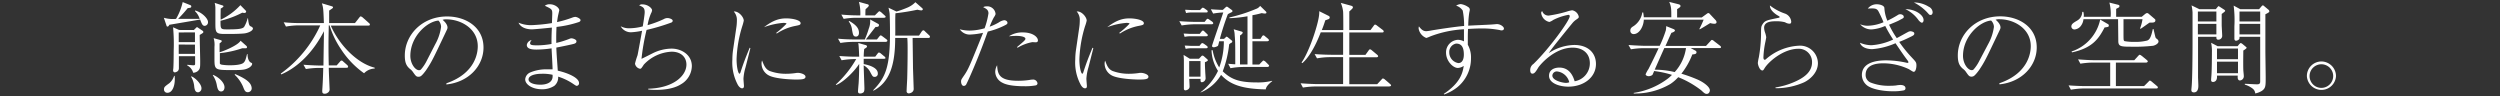 <svg id="レイヤー_1" data-name="レイヤー 1" xmlns="http://www.w3.org/2000/svg" viewBox="0 0 650 25"><rect x="0" y="0" width="650" height="25" fill="#333333" stroke="none"/><defs><style>.cls-1{fill:#fff;}</style></defs><path class="cls-1" d="M50.73,2.72c1.84.52,3.35,2.11,3.35,3a.92.92,0,0,1-.86,1c-.54,0-.73-.44-1.19-1.64,0,0-7.57,1.3-8,1.36,0,.07-.21.33-.26.39a.37.37,0,0,1-.23.07c-.11,0-.19,0-.26-.28l-.68-2a8.54,8.54,0,0,0,3.17.29A15.16,15.16,0,0,0,47.5.54l2,.8a.32.32,0,0,1,.23.29c0,.37-.1.37-.93.49a35.05,35.05,0,0,1-2.5,2.79c.91,0,1.38,0,5.62,0a4.7,4.7,0,0,0-1.22-2Zm-5.33,17a7.94,7.94,0,0,1,.05.86c0,1.87-.68,3.54-1.9,3.54a.84.84,0,0,1-.91-.89c0-.57.18-.73,1.4-1.61a4.15,4.15,0,0,0,1.23-1.9Zm5-11.91.44-.44c.29-.28.31-.31.39-.31a.73.73,0,0,1,.29.16L52.68,8a.32.32,0,0,1,.18.31c0,.21,0,.21-.94.78,0,1.09.13,5.87.13,6.84,0,1.63,0,2-.65,2.57a2.05,2.05,0,0,1-1.17.42A3.13,3.13,0,0,0,48.67,17v-.15c.24,0,1.46.13,1.59.13.44,0,.47-.16.47-.52s0-1.17,0-1.85H46.51v3.09a1.07,1.07,0,0,1-.28.78,1.73,1.73,0,0,1-.73.34.47.47,0,0,1-.49-.52,4.69,4.69,0,0,1,.05-.49c.08-.83.1-3.62.1-4.58A47.6,47.6,0,0,0,45,7.09l1.56.7Zm-3.93.63v2.52h4.22V8.42Zm0,3.14V14h4.22v-2.4Zm3.31,8.27c1,.39,2.6,2,2.6,3.07A1,1,0,0,1,51.51,24c-.81,0-.91-.84-1-1.38a6,6,0,0,0-.83-2.68Zm5.59-.39c1.17.42,3,1.85,3,3.23,0,.44-.18,1.09-.89,1.09s-.93-.73-1.09-1.54a6.55,6.55,0,0,0-1.06-2.67Zm8.71-7.51a.38.38,0,0,1,.13.31c0,.21-.06.29-.37.29l-.86,0a26.46,26.46,0,0,1-5.82,1.27c0,.39,0,2.37,0,2.63s.39.36.63.39a13.59,13.59,0,0,0,2,.13c.44,0,2.89,0,3.56-.68.42-.41.55-.91.88-2.23h.13c0,1.61.68,2.13.78,2.16.34.18.42.2.42.39,0,.41-.55.88-.93,1.06-.84.42-1.36.55-4.09.55-4.65,0-4.78,0-4.78-2.94,0-.49,0-2.65,0-3.09a6.16,6.16,0,0,0-.21-2.27l1.69.47c.26.08.42.13.42.31s-.42.47-.57.58c0,.33,0,1,0,2.31.88-.23,4.73-1.74,5.46-3Zm-.18-9.18A.51.51,0,0,1,64,3a.39.39,0,0,1-.44.36A2,2,0,0,1,63,3.29,24.38,24.38,0,0,1,57.33,5.4c0,2.16,0,2.24,1.77,2.24,2.75,0,4-.11,4.39-.68a8.17,8.17,0,0,0,.89-2.21h.1c.21,1.87.39,2,.86,2.16.31.23.42.29.42.49,0,.65-1.36,1.22-2.35,1.3-1.35.13-3.32.13-5,.13C56,8.83,56,8.39,56,5.77c0-.55,0-3,0-3.49A5.5,5.5,0,0,0,55.82.75l2,.65c.23.07.28.13.28.26s-.44.44-.72.57c0,.78-.06,2.1,0,2.89a16.66,16.66,0,0,0,5.12-3.78ZM61.13,19.26c2.93,1.25,4.31,2.31,4.31,3.77a1,1,0,0,1-1,.94c-.7,0-.89-.5-1.25-1.43A9.4,9.4,0,0,0,61,19.42Z"/><path class="cls-1" d="M94.66,19.05a23,23,0,0,1-6-6.26A22.84,22.84,0,0,1,85.69,6.6h-.21c-.07,3.56-.07,4-.07,5.2,0,.65,0,2.57.07,5.2h2.06l.83-.94c.26-.31.31-.31.44-.31s.18,0,.44.26l1,.88a.73.73,0,0,1,.26.45c0,.23-.21.28-.39.28H85.48c0,.86.21,5.31.21,5.46a1,1,0,0,1-.44,1,1.3,1.3,0,0,1-.83.29c-.47,0-.63-.21-.63-.6a2.23,2.23,0,0,1,0-.34c.21-3,.23-5,.26-5.77H82.86a21.31,21.31,0,0,0-3.33.29l-.63-1.12c1.95.16,3.85.21,4.32.21h.88c0-1.22.13-8.3.13-8.92-3.4,6.53-7.69,9.78-11.12,11.23L73,19.13A31.35,31.35,0,0,0,83.27,6.6H77.71a18.84,18.84,0,0,0-3.36.31l-.59-1.12C75.71,6,77.58,6,78.07,6h6.14c-.13-3.61-.16-4-.52-5.14l2.52.75c.24.08.37.13.37.31s-.11.23-1,.83c0,.65,0,1.12,0,3.25h6.71L93.39,4.6c.21-.27.28-.34.41-.34a1.39,1.39,0,0,1,.5.28L95.94,6a.48.48,0,0,1,.23.39c0,.23-.21.26-.39.26H86c2.24,5.15,6.94,9.85,11.41,10.94v.24A3.9,3.9,0,0,0,94.66,19.05Z"/><path class="cls-1" d="M116.08,21.65c7.77-2.68,8.14-8.27,8.14-9.62,0-4.55-4.32-7-8.14-7a2.55,2.55,0,0,0-1,.13c1.27,1.06,1.27,1.84,1.27,2,0,.32-.08.42-.62,1.56-3.17,6.66-3.46,7.31-4.94,9.52-.13.18-1,1.4-1.48,1.61a1.13,1.13,0,0,1-.5.11c-.6,0-.78-.29-1.51-1.33a3.26,3.26,0,0,0-.7-.7c-1-.83-1.35-1.74-1.35-3.51,0-5.23,4.39-10.14,11-10.14,4.76,0,9.46,2.7,9.46,8.08,0,4.76-3.82,9-9.67,9.6Zm-2.94-10.11A12.63,12.63,0,0,0,114.68,7,2.4,2.4,0,0,0,114,5.35c-2.91.23-7.31,4.08-7.31,9.18,0,2,1.25,3.72,2.26,3.72a.66.66,0,0,0,.5-.19,10.49,10.49,0,0,0,1.51-2.28Z"/><path class="cls-1" d="M143.59,3.5c0-1.09-.21-1.19-1.93-2a1.92,1.92,0,0,1,1.3-.39c1.35,0,2.45.94,2.45,1.56,0,.05-.13.6-.26,1.15s-.21,1.14-.32,1.92a27.72,27.72,0,0,0,4.06-1.2,2.68,2.68,0,0,1,.65-.15c.47,0,1.4.47,1.4.83s-.33.47-.46.52A27.89,27.89,0,0,1,144.7,7c-.07,1.09-.1,2.7-.07,4.16a22.5,22.5,0,0,0,3.43-1.07,1.65,1.65,0,0,1,.47-.13c.46,0,1.35.32,1.35.76s-.31.54-.57.65c-.47.15-2.84.65-4.66,1,0,1.06.29,4.65.37,6,3,.7,5.53,1.95,5.53,3.22a.66.66,0,0,1-.57.73c-.21,0-.31-.08-1.19-.67a14.68,14.68,0,0,0-3.67-1.72,2.8,2.8,0,0,1-1,2.39,5.75,5.75,0,0,1-3.18.89c-2.65,0-4.39-1.3-4.39-2.58a2.14,2.14,0,0,1,1.3-1.79,10.68,10.68,0,0,1,4.45-.81c.59,0,1,0,1.37,0,0-.85-.23-4.68-.26-5.46a27.5,27.5,0,0,1-3.92.32c-1.56,0-2.52-.29-2.52-1.2a1.53,1.53,0,0,1,1.27-1.27,1.33,1.33,0,0,0-.42.8c0,.5.55.57,1.88.57a21.15,21.15,0,0,0,3.69-.36c0-1.43,0-2.18.1-4.26-1,.1-4.5.46-5.25.46s-2.73-.18-3.43-1.74a8.18,8.18,0,0,0,3.35.65A42.57,42.57,0,0,0,143.51,6C143.51,5.61,143.59,3.87,143.59,3.5Zm-2.74,15.68c-1.71,0-3.43.44-3.43,1.48,0,.76,1.15,1.36,3.12,1.36,1.1,0,3.41-.32,3.12-2.58A11.43,11.43,0,0,0,140.85,19.18Z"/><path class="cls-1" d="M168.57,23.06c6.47-.16,9.9-3.33,9.9-6.27,0-1.85-1.32-3.35-3.85-3.35a10.55,10.55,0,0,0-7.22,3.35c-.65,1-.73,1.09-1,1.09a1.65,1.65,0,0,1-1.3-1.32,18.08,18.08,0,0,1,.65-2.16c.13-.5,1-5.38,1.19-6.4a18.49,18.49,0,0,1-2.81.39,3,3,0,0,1-2.75-1.56,4.63,4.63,0,0,0,2.31.52,13.71,13.71,0,0,0,3.43-.49c.08-.5.5-3,.5-3.67,0-1.07-.34-1.35-1.43-1.79a1.06,1.06,0,0,1,.86-.26c1.4,0,2.49,1,2.49,1.53a2.13,2.13,0,0,1-.28.81,13.29,13.29,0,0,0-.89,3.06A27.65,27.65,0,0,0,172.52,5a2.09,2.09,0,0,1,1-.31c.49,0,1.38.28,1.38.7s-.5.52-.57.55a51.28,51.28,0,0,1-6.22,1.84,55.08,55.08,0,0,0-1.32,7.52c.39-.19.62-.29,2.83-1.41a11.31,11.31,0,0,1,5-1.25c2.5,0,5.26,1.56,5.26,4.55A5.58,5.58,0,0,1,177,21.94c-2.14,1.35-5.26,1.43-6.48,1.43a15.2,15.2,0,0,1-2-.11Z"/><path class="cls-1" d="M195.1,12.53c-.19.78-1.07,4.23-1.25,4.94a13,13,0,0,0-.55,3c0,.28.13,1.79.13,1.82,0,.31-.05.67-.49.67s-.86-.49-1.09-.88a12.24,12.24,0,0,1-1.43-6.66,17.32,17.32,0,0,1,.18-2.47l.83-5.69a12.16,12.16,0,0,0,.16-1.9A3.21,3.21,0,0,0,190.78,3c1.2-.18,2.6,1.41,2.6,2.37A11.17,11.17,0,0,1,193,6.78a32.2,32.2,0,0,0-1.49,8.61c0,2.15.44,3.77.76,3.77.15,0,.28-.39.28-.42.81-2.5,1.22-3.51,2.37-6.34Zm5,5.92a12,12,0,0,0,4.31.73,17.66,17.66,0,0,0,2.76-.23,2.79,2.79,0,0,1,.44,0c.45,0,1.82.34,1.82,1s-.88.73-2.49.73c-1.2,0-5.46-.18-7.08-1.09A3.51,3.51,0,0,1,198,16.5a2.49,2.49,0,0,1,.13-.78C198.66,17.05,199,17.93,200.09,18.45Zm1.72-9.9a20.78,20.78,0,0,0,2.67-2.39c0-.21-.75-.21-.8-.21a18.37,18.37,0,0,0-5.05,1.12c2.37-1.82,4-2.29,5.8-2.29,1.59,0,3.72.44,3.72,1.25,0,.44-.36.51-1.33.7a13.18,13.18,0,0,0-4.88,2Z"/><path class="cls-1" d="M229.82,15.28h-5.26v1.38c1.59.29,3.67,1,3.67,2.42a.8.8,0,0,1-.81.91c-.49,0-.57-.16-1.09-1.12A4.08,4.08,0,0,0,224.56,17c0,.83.19,5.46.19,6s-.08.83-.24,1a1.39,1.39,0,0,1-.86.31c-.57,0-.57-.39-.57-.6s.13-1.69.16-2c.08-1.15.15-3.2.15-5.1-1.17,1.85-4.1,4.81-6,5.49l-.08-.13a26.87,26.87,0,0,0,5.3-6.61h-.44a21.17,21.17,0,0,0-3.35.31l-.6-1.11c1.43.1,2.86.18,4.32.18h.85c-.1-2.42-.13-2.68-.23-3.56l1.9.54c.1,0,.36.13.36.37s-.34.41-.73.65c-.05.52-.1.88-.13,2h3l.55-.73c.21-.26.29-.36.42-.36a1.11,1.11,0,0,1,.49.26l.94.78a.5.5,0,0,1,.26.41C230.21,15.26,230,15.28,229.82,15.28Zm.44-4.39h-8.43a20.81,20.81,0,0,0-3.32.28l-.63-1.11c1.43.13,2.89.2,4.32.2h2.65c.39-.88.88-2.23,1-2.73a5.38,5.38,0,0,0,.39-2.47l2.13,1.17a.35.35,0,0,1,.16.31c0,.47-.52.47-.89.47-.85,1.07-1.71,2.19-2.52,3.25H228l.6-.75c.08-.1.26-.31.39-.31s.36.18.47.26l1,.75c.13.11.26.21.26.39S230.44,10.89,230.26,10.89Zm-.44-6.27h-7.13a19.74,19.74,0,0,0-3.33.29l-.62-1.12c1.43.13,2.89.21,4.32.21h.62a11.42,11.42,0,0,0-.36-3.51l2.23.62c.18,0,.34.16.34.36s-.49.63-.83.91C225,2.59,225,3.45,225,4h2.47l.76-.76c.26-.26.31-.31.41-.31s.34.16.47.26L230,4c.15.13.26.2.26.38S230,4.62,229.82,4.62Zm-7.28,4.89c-.71,0-.78-.55-1-1.69a4.27,4.27,0,0,0-.89-2.26l.16-.11c1.3.76,2.52,1.64,2.52,3.05C223.34,8.65,223.34,9.51,222.54,9.51Zm18.9.36h-4.16c0,.21.1,7,.1,7.78,0,.18.18,5.25.18,5.48,0,.91-1,1.15-1.24,1.15a.56.56,0,0,1-.6-.65c0-.44.13-2.65.15-3.15.11-3.92.11-6.89.11-7.49,0-1,0-2.1-.08-3.12h-3.15c0,7-1.43,11.5-5.64,13.71l-.1-.11c3.25-3.33,4.39-6.06,4.39-14.95,0-2.08-.05-4.16-.1-5A9.72,9.72,0,0,0,231,2l2.08,1a25.17,25.17,0,0,0,3-1.09A6.24,6.24,0,0,0,238,.57l1.77,1.55c.13.13.16.19.16.29s-.11.29-.39.29a4.49,4.49,0,0,1-1-.18,56.56,56.56,0,0,1-5.72.93c-.11,1.61,0,4.19-.06,5.8h6.19l.65-1c.08-.1.26-.36.44-.36s.21,0,.5.31l1,.94c.05,0,.26.28.26.44S241.57,9.87,241.44,9.87Z"/><path class="cls-1" d="M257,3.48c0-.94-.62-1.23-1.37-1.61a1.44,1.44,0,0,1,.77-.21,2.17,2.17,0,0,1,2.45,2,2.44,2.44,0,0,1-.42.81,18.94,18.94,0,0,0-1.12,2.47,14.52,14.52,0,0,0,2.35-1.09,3.47,3.47,0,0,1,1.43-.6c.31,0,.85.21.85.68,0,.15,0,.31-.54.59a20.07,20.07,0,0,1-4.58,1.69c-.05.16-.1.29-.26.71-2.47,6.91-5,12.4-5.3,12.94a.72.72,0,0,1-.71.47c-.46,0-.67-.67-.67-1.12s.05-.52.83-1.66c1.09-1.59,1.51-2.65,4.73-10.61a4.34,4.34,0,0,1,.16-.41,18.91,18.91,0,0,1-3.54.46,3.09,3.09,0,0,1-2.52-1.38,9.8,9.8,0,0,0,2.65.34A14.47,14.47,0,0,0,256,7.35,20.14,20.14,0,0,0,257,3.48ZM264.73,21a19.35,19.35,0,0,0,2.92-.21,5.54,5.54,0,0,1,.86-.1,1.13,1.13,0,0,1,1.24,1,.56.56,0,0,1-.52.52,15.28,15.28,0,0,1-2.91.21c-1.53,0-4.24-.1-5.69-.91a3.26,3.26,0,0,1-1.87-2.78,3.56,3.56,0,0,1,.49-1.77C259.4,19.26,259.72,21,264.73,21Zm-.31-8.76c1.64-1.38,2.19-1.82,2.19-2.16,0-.52-1.2-.75-2.34-.75-.81,0-1.46.07-1.95.1a6.29,6.29,0,0,1,3.61-1c2.63,0,3.93,1.22,3.93,2.08,0,.36-.24.49-.6.49l-.83-.05a11.32,11.32,0,0,0-3.85,1.46Z"/><path class="cls-1" d="M284.26,12.53c-.19.78-1.07,4.23-1.25,4.94a13,13,0,0,0-.55,3c0,.28.13,1.79.13,1.82,0,.31,0,.67-.49.67s-.86-.49-1.09-.88a12.15,12.15,0,0,1-1.44-6.66,17.73,17.73,0,0,1,.19-2.47l.83-5.69a12.3,12.3,0,0,0,.15-1.9,3.22,3.22,0,0,0-.8-2.37c1.2-.18,2.6,1.41,2.6,2.37a9.9,9.9,0,0,1-.42,1.43,32.65,32.65,0,0,0-1.48,8.61c0,2.15.44,3.77.76,3.77.15,0,.28-.39.28-.42.81-2.5,1.22-3.51,2.37-6.34Zm5,5.92a12,12,0,0,0,4.31.73,17.66,17.66,0,0,0,2.76-.23,2.79,2.79,0,0,1,.44,0c.44,0,1.82.34,1.82,1s-.88.73-2.49.73c-1.2,0-5.46-.18-7.08-1.09a3.51,3.51,0,0,1-1.82-3.05,2.49,2.49,0,0,1,.13-.78C287.82,17.05,288.13,17.93,289.25,18.45ZM291,8.55a20.3,20.3,0,0,0,2.68-2.39c0-.21-.75-.21-.8-.21a18.37,18.37,0,0,0-5,1.12c2.37-1.82,4-2.29,5.8-2.29,1.59,0,3.72.44,3.72,1.25,0,.44-.37.51-1.33.7a13.32,13.32,0,0,0-4.89,2Z"/><path class="cls-1" d="M315.05,6.31h-4.48a21.72,21.72,0,0,0-3.33.31l-.62-1.12c1.95.16,3.85.19,4.32.19h2.26l.39-.5c.18-.23.29-.31.42-.31a1.35,1.35,0,0,1,.46.26l.71.49c.1.11.26.24.26.42S315.2,6.31,315.05,6.31Zm-1.77,9.86c0,.46,0,1,.07,2.21,0,.31.11,1.74.11,2a1.06,1.06,0,0,1-1,1c-.34,0-.34-.39-.31-.88h-2.94c0,.31.08,1.66.08,2,0,.86-1,1-1.1,1a.4.4,0,0,1-.38-.39c0-.39,0-1.61,0-4.21v-3.2c0-.33-.05-1.06-.08-1.43l1.61,1h2.4l.49-.52c.21-.24.26-.29.44-.29a.68.68,0,0,1,.39.21l.73.65c.18.15.26.26.26.34C314,15.93,313.43,16.11,313.28,16.17Zm.33-6.74h-4.18a6.27,6.27,0,0,0-1.43.16l-.26-.86c.47,0,1.45.08,1.84.08h2.35l.38-.5c.24-.28.29-.36.45-.36a.5.5,0,0,1,.36.21l.65.62c.16.13.26.24.26.39S313.85,9.43,313.61,9.43Zm0,3.12h-3.9a6.27,6.27,0,0,0-1.43.16l-.26-.86c.47,0,1.45.08,1.85.08h2l.28-.37c.16-.18.29-.36.44-.36a1.46,1.46,0,0,1,.5.23l.65.47c.13.11.26.21.26.39S313.82,12.55,313.59,12.55Zm.05-9.31h-3.85a6,6,0,0,0-1.43.16l-.26-.86c.47,0,1.46.08,1.85.08H312l.28-.29c.32-.31.34-.33.47-.33a1.21,1.21,0,0,1,.47.23l.55.39A.43.43,0,0,1,314,3C314,3.19,313.88,3.24,313.64,3.24Zm-1.53,12.64h-2.94v4.06h2.94Zm17.52,6.27a2.34,2.34,0,0,0-.57,1.09c-6.29-.13-9.28-1.28-11.6-3.77a11,11,0,0,1-5.3,4.57l-.05-.05a15,15,0,0,0,4.55-5.56A10.4,10.4,0,0,1,315,13.05h.29A12.12,12.12,0,0,0,317,17.54a19.38,19.38,0,0,0,1.2-6.81H317c-.05.18-.23,1-.31,1.15s-.78.41-1.09.41-.47-.13-.47-.36,2.71-8,2.92-8.69a20.74,20.74,0,0,0-2.63.29l-.6-1.12c1.64.13,2.89.16,3.12.16l.68-.63c.2-.18.23-.2.36-.2a.32.32,0,0,1,.18.05l1.07.78a.37.37,0,0,1,.21.31c0,.18-.08.23-.34.36a9.39,9.39,0,0,0-.86.45,65.75,65.75,0,0,0-2.08,6.42h1.09l.45-.42c.12-.15.15-.15.23-.15a.77.77,0,0,1,.23.1l1.15.94c.05,0,.08.13.08.2a.37.37,0,0,1-.19.32,1.79,1.79,0,0,0-.62.44,27.57,27.57,0,0,1-1.67,7c2.11,2,4.09,2.89,8.82,2.89a14.93,14.93,0,0,0,4-.42l.06.08A10.49,10.49,0,0,0,329.63,22.15Zm-.05-4.74h-6.32a19.33,19.33,0,0,0-3.35.32l-.6-1.15c.94.08,1.22.11,1.84.13,0-5.38,0-5.77-.15-7.54a5.24,5.24,0,0,0-.26-1.56l1.95.57c.23.08.39.11.39.32s-.39.57-.7.72c0,.52,0,3.1,0,3.23,0,.62,0,3.64,0,4.31l1.23,0h.72V4.23a33.84,33.84,0,0,1-4.7.5V4.54a41.84,41.84,0,0,0,6.89-2.21,2.12,2.12,0,0,0,1.09-.8L329.14,3a.4.4,0,0,1,.13.28c0,.08,0,.24-.44.24a4.08,4.08,0,0,1-.76-.11c-.54.13-.93.27-2.44.55v6.14h2.1l.34-.55c.11-.18.24-.36.42-.36a.73.73,0,0,1,.44.26l.73.6c.1.1.26.23.26.41s-.29.26-.39.26h-3.9v6.06h1.77l.7-.73c.28-.28.31-.31.41-.31s.34.16.45.23l.78.78c.1.11.23.21.23.37S329.68,17.41,329.58,17.41Z"/><path class="cls-1" d="M361.11,22.48h-19a21.88,21.88,0,0,0-3.35.29l-.6-1.12c2,.16,3.82.21,4.32.21h6.73v-7h-3.46a19.47,19.47,0,0,0-3.33.31l-.62-1.11c1.95.15,3.85.18,4.32.18h3.09c0-1.74,0-2.16,0-5.83h-5.82c-1.69,4.4-3.43,6.84-4.78,8l-.21-.16C340.49,13.36,343,5.58,343,3.4a2.32,2.32,0,0,0,0-.49l2.49,1.24a.46.46,0,0,1,.24.39.49.49,0,0,1-.42.47,6.34,6.34,0,0,1-.73.26c-.26.81-.49,1.51-.91,2.55h5.59c0-.75,0-4.11-.05-4.78a8.45,8.45,0,0,0-.6-2.29l2.73.75c.16.05.42.18.42.39a.71.71,0,0,1-.23.42c-.11.13-.6.57-.71.67,0,.76,0,4.16,0,4.84h5.51l.83-1.12c.13-.18.24-.31.37-.31a1.11,1.11,0,0,1,.49.26l1.48,1.12a.54.54,0,0,1,.26.41c0,.24-.23.26-.39.26h-8.55c0,1.88,0,4,0,5.83h4.19l.81-1.12c.2-.31.26-.31.38-.31s.21,0,.5.26l1.35,1.12c.13.13.26.23.26.41s-.23.26-.41.26h-7.08c0,1.12,0,6,0,7h7.25l1.12-1.2c.23-.26.26-.28.39-.28a.91.91,0,0,1,.49.26l1.36,1.17c.13.13.25.21.25.39S361.29,22.48,361.11,22.48Z"/><path class="cls-1" d="M375.38,24.41c4.42-2.94,4.93-5.59,5.19-7.28a3,3,0,0,1-1.53.54c-1.22,0-3.07-1.76-3.07-4a3.26,3.26,0,0,1,3.1-3.32,3.63,3.63,0,0,1,1.56.41c0-.41,0-.57,0-.75V7.61a28.63,28.63,0,0,0-8.79,1.87,7,7,0,0,1-1,.39,3.2,3.2,0,0,1-2-2.44,1.92,1.92,0,0,1,.08-.57c.75,1,1.27,1.25,1.92,1.25a11.9,11.9,0,0,0,1.43-.21c1.2-.21,5.9-.94,8.4-1.15a20,20,0,0,0-.36-4,3.19,3.19,0,0,0-1.72-1.28,2.58,2.58,0,0,1,1.22-.41,4.5,4.5,0,0,1,1.93.78.79.79,0,0,1,.41.7c0,.11-.13.7-.15.78a26,26,0,0,0-.26,3.36c1-.08,5.38-.24,6.26-.32l1.17-.1c1,0,1.85.73,1.85,1.14s-.34.5-.62.5a1.33,1.33,0,0,1-.45-.08,23.75,23.75,0,0,0-4.81-.42c-1.14,0-2.31.06-3.45.13-.06,1.15-.06,2.08-.06,2.53s0,.91,0,1.58a6.66,6.66,0,0,1,.83,3.49,9.64,9.64,0,0,1-3.61,7.59,11.93,11.93,0,0,1-3.36,1.84Zm1.43-10.84a2.81,2.81,0,0,0,2.36,2.83c1.43,0,1.43-1.92,1.43-2.21,0-2.08-.73-2.86-2-2.86A2.19,2.19,0,0,0,376.81,13.57Z"/><path class="cls-1" d="M402.65,4.05A31.75,31.75,0,0,0,407.41,3a8.83,8.83,0,0,1,1.35-.33,2.14,2.14,0,0,1,1.72,1.66c0,.31-.05.34-.6.73a4.78,4.78,0,0,0-1.14,1.06C408,7,404.63,11.17,404,12c-.34.44-.73.94-1.35,1.82a12.52,12.52,0,0,1,6.63-2.13c3.77,0,5.67,2.21,5.67,4.94,0,3.46-3.15,5.9-7.2,5.9-2.24,0-5-.86-5-2.83,0-1.74,1.67-2.13,2.66-2.13,2.13,0,3.35,1.37,4,3.56a4.73,4.73,0,0,0,3.95-4.68c0-2.65-1.93-4.06-4.45-4.06-4.91,0-8.68,4.71-8.94,5.15-.65,1.09-1,1.61-1.54,1.61-.33,0-.57-.26-.57-.86a1.88,1.88,0,0,1,.83-1.66c4.06-3.9,9.44-11.31,9.44-12.4,0-.34-.23-.37-.36-.37a14.36,14.36,0,0,0-3.93,1.33,3.74,3.74,0,0,1-1,.52,2.69,2.69,0,0,1-2.13-2.32.59.59,0,0,1,.26-.51A1.7,1.7,0,0,0,402.65,4.05Zm2.24,14.53a1.15,1.15,0,0,0-1.28,1.07c0,1.33,2.79,1.9,3.51,1.9a2.25,2.25,0,0,0,.89-.16A3.68,3.68,0,0,0,404.89,18.58Z"/><path class="cls-1" d="M447.12,12.5h-7.56l1.17.62c.31.16.36.32.36.47,0,.44-.39.5-1.09.57a18.8,18.8,0,0,1-2.84,5,37.58,37.58,0,0,1,4.24,1.54c1.48.65,3.17,1.87,3.17,2.8,0,.16-.13.91-.83.91-.44,0-.73-.28-1.4-.91a24.51,24.51,0,0,0-6-3.43,11,11,0,0,1-2,1.74,18.1,18.1,0,0,1-9.57,2.5v-.16a19.46,19.46,0,0,0,8.94-3.77,10.83,10.83,0,0,0,1-.91,25.33,25.33,0,0,0-4.66-1c0,.16-.36.88-.41,1a1.64,1.64,0,0,1-1,.34c-.39,0-.78-.23-.78-.49a7.38,7.38,0,0,1,.75-1.38c.91-1.8,1.8-3.59,2.63-5.41h-3.88a20.24,20.24,0,0,0-3.32.29l-.63-1.12c2,.15,3.85.21,4.32.21h3.79a29.89,29.89,0,0,0,1.59-4,5.48,5.48,0,0,0,.1-1.12l1.93.78c.15.07.34.18.34.39s-.5.47-.91.57c-.16.31-.24.49-.34.73-.21.44-1,2.29-1.22,2.68h10.55l1.15-1.25c.26-.29.28-.31.41-.31a.83.83,0,0,1,.47.26l1.61,1.24c.13.11.26.21.26.39S447.3,12.5,447.12,12.5Zm-1.4-6.32A4.37,4.37,0,0,1,444.65,6c-.88.54-2.1,1.3-2.73,1.64l-.08-.11c.52-1,1-2.13,1.1-2.41H427.39c-.05,1.71-1.15,3.74-2.63,3.74a.84.84,0,0,1-.88-.88c0-.65.36-.89.91-1.23A5.25,5.25,0,0,0,427,3.24h.23a11.56,11.56,0,0,1,.16,1.25h7.15c0-2.11,0-2.81-.55-4l2.52.64c.19.06.42.19.42.42s-.1.34-.88.83c0,.42,0,1.46,0,2.16h6.4l1.3-.94c.26-.18.28-.2.41-.2a.51.51,0,0,1,.39.23l1.54,1.64a.81.81,0,0,1,.21.47C446.32,6,446.13,6.18,445.72,6.18Zm-13,6.32c-.7,1.56-.88,1.95-2.5,5.62a22.21,22.21,0,0,1,5.2.62,11.73,11.73,0,0,0,2.94-6.24Z"/><path class="cls-1" d="M461.61,22.74a19.79,19.79,0,0,0,4.73-1.35c2.66-1.12,4.79-2.65,4.79-5.2a3.43,3.43,0,0,0-3.54-3.51c-3.9,0-7.8,3.36-8.84,5.12-.23.37-.31.52-.54.52-.68,0-1.17-1.4-1.17-2a11.84,11.84,0,0,1,.26-1.43,37,37,0,0,0,.57-5.75c0-2,0-2.24.41-2.86.63-.94,1-1,4.19-1.66a.21.21,0,0,0,.23-.21c0-.13-.13-.18-.46-.37-.55-.31-2.11-1.37-2.06-2.62A13.11,13.11,0,0,0,464,3.5a2.46,2.46,0,0,1,1.72,2.11c0,.52-.26.55-.5.55a2.41,2.41,0,0,1-1.11-.37,8.35,8.35,0,0,0-2.32-.26c-1,0-3.12,0-3.12,1.69a4.16,4.16,0,0,0,.26,1.28,6.08,6.08,0,0,1,.29,1.19c0,.1-.18,1-.21,1.15a22.93,22.93,0,0,0-.52,4.1c0,.32.1.6.34.6.05,0,.13,0,.31-.15a14.08,14.08,0,0,1,8.61-3.51,4.63,4.63,0,0,1,4.91,4.52c0,2.65-2.31,4.39-3.59,5a18,18,0,0,1-7.41,1.54Z"/><path class="cls-1" d="M488.3,2.78c-.46-.66-1.14-.63-2.67-.55a2.9,2.9,0,0,1,2.31-1.12c.91,0,2,.36,2,1a9.83,9.83,0,0,0,.78,3.28,28.7,28.7,0,0,0,2.7-1.48,1.08,1.08,0,0,1,.65-.21c.42,0,.91.26.91.65s-.13.34-1.2.94c-.51.28-1.74.78-2.62,1.14a23.88,23.88,0,0,0,2,3.48c.47-.23,2.44-1.35,2.86-1.56a1.59,1.59,0,0,1,.7-.23c.08,0,1,.1,1,.57s-.26.55-1.61,1.2c-.73.36-1.59.73-2.32,1a33.19,33.19,0,0,0,3.28,4.06c1.07,1.14,1.2,1.27,1.2,2.1,0,.39-.13,1.62-.71,1.62-.18,0-.46-.19-1.24-.68a15.79,15.79,0,0,0-6.61-1.53c-1.74,0-4.65.28-4.65,3a2.11,2.11,0,0,0,1.3,2,12.57,12.57,0,0,0,4.86.84,14.53,14.53,0,0,0,1.74-.08,6.38,6.38,0,0,1,1.2-.13c.08,0,1.27,0,1.27.86a.54.54,0,0,1-.41.54,13.39,13.39,0,0,1-2.89.24c-2.78,0-5.67-.6-6.84-1.64a3.51,3.51,0,0,1-1.2-2.58c0-3.71,4.84-3.82,6.4-3.82a25.1,25.1,0,0,1,5.33.65s.11,0,.18,0a.17.17,0,0,0,.19-.18.87.87,0,0,0-.13-.32c-1.2-1.61-1.33-1.82-3.23-4.6a18.67,18.67,0,0,1-6.06,1.54c-.49,0-2.68-.08-3.19-1.67a7.84,7.84,0,0,0,3,.65,15.8,15.8,0,0,0,5.64-1.48,33.76,33.76,0,0,1-2.06-3.54,10.67,10.67,0,0,1-3.53.91,3.83,3.83,0,0,1-3-1.35,4.9,4.9,0,0,0,2.08.39,11.17,11.17,0,0,0,4-.91C489.47,5.12,488.54,3.14,488.3,2.78Zm11.83,2.44c0,.36-.18.68-.44.68s-.65-.4-.83-.6a8.7,8.7,0,0,0-3.46-2.92C497.92,2.36,500.13,3.87,500.13,5.22Zm1.36-3.46a1.68,1.68,0,0,1,1,1.41c0,.33-.16.72-.52.72s-.34-.07-1-.78A12.61,12.61,0,0,0,497.61.64,7.27,7.27,0,0,1,501.49,1.76Z"/><path class="cls-1" d="M519.82,21.65C527.6,19,528,13.38,528,12c0-4.55-4.32-7-8.14-7a2.55,2.55,0,0,0-1,.13c1.27,1.06,1.27,1.84,1.27,2,0,.32-.07.42-.62,1.56-3.17,6.66-3.46,7.31-4.94,9.52-.13.18-1,1.4-1.48,1.61a1.13,1.13,0,0,1-.5.11c-.6,0-.78-.29-1.51-1.33a3.26,3.26,0,0,0-.7-.7c-1-.83-1.35-1.74-1.35-3.51,0-5.23,4.39-10.14,11.05-10.14,4.76,0,9.47,2.7,9.47,8.08,0,4.76-3.83,9-9.68,9.6Zm-2.94-10.11A12.63,12.63,0,0,0,518.42,7a2.4,2.4,0,0,0-.73-1.66c-2.91.23-7.31,4.08-7.31,9.18,0,2,1.25,3.72,2.27,3.72a.65.65,0,0,0,.49-.19,10.49,10.49,0,0,0,1.51-2.28Z"/><path class="cls-1" d="M560.64,23H541.79a21.79,21.79,0,0,0-3.36.32l-.6-1.12c1.36.1,3,.18,4.32.18h6.5V16.27h-4.39a20.94,20.94,0,0,0-3.36.29l-.6-1.12c1.36.1,3,.21,4.32.21h10.3l1-1.1c.26-.28.29-.31.42-.31a1.22,1.22,0,0,1,.47.26l1.35,1.09c.08.08.26.21.26.39s-.29.29-.39.29h-7.9v6.11h7.33l1.12-1.12c.28-.28.28-.31.39-.31a1,1,0,0,1,.49.29l1.33,1.11a.55.55,0,0,1,.26.39C561,23,560.77,23,560.64,23Zm-.84-11.1a43.54,43.54,0,0,1-5.95.24c-2.42,0-3-.13-3.09-1.25,0-.37-.06-5.18-.06-5.9h-9a3.35,3.35,0,0,1-.58,1.61,2.3,2.3,0,0,1-1.71,1.06.8.8,0,0,1-.86-.75c0-.65.47-.94,1.46-1.53a2.58,2.58,0,0,0,1.37-2.29h.29a3.3,3.3,0,0,1,.1,1.27h7a11.36,11.36,0,0,0-.33-3.69l2.08.52c.39.1.54.13.54.42a.45.45,0,0,1-.26.39c-.08,0-.52.28-.6.31V4.36h6.66l.88-.73c.21-.13.32-.23.52-.23a.68.68,0,0,1,.42.21l1.43,1.22c.23.18.29.26.29.44,0,.63-.58.63-1.49.6-.39.23-2,1.43-2.39,1.64l-.1-.13A11.13,11.13,0,0,0,557.05,5h-4.94V7.85c0,2.21,0,2.47.1,2.67s.24.19.37.21a14,14,0,0,0,2.39.16,12.41,12.41,0,0,0,3.27-.34c.6-.21,1-.7,1.49-3h.18c.08.32.41,1.77.49,2.06s.21.36.5.6a.75.75,0,0,1,.31.59C561.21,11.3,560.43,11.77,559.8,11.9ZM547.19,7.14c-1.56,3-3.19,5.33-8.47,6.48l-.11-.24a11.17,11.17,0,0,0,7.44-8.29l1.87,1.09c.24.13.37.21.37.42C548.29,7,548.18,7,547.19,7.14Z"/><path class="cls-1" d="M577.64,3.63V6.54c0,.27.13,2.48.13,2.71a1,1,0,0,1-1,1.07c-.6,0-.52-.53-.49-.76h-4.79c0,1.48,0,8.79,0,10.43,0,.34.08,1.92.08,2.29s0,1.74-1.15,1.74c-.67,0-.67-.47-.67-.68,0,0,.08-.86.08-.88.18-2,.23-7.75.23-11.91,0-.91,0-6.89,0-7.31a10.57,10.57,0,0,0-.26-1.84l2.06,1h4.24l.44-.54c.15-.16.21-.26.31-.26a1.51,1.51,0,0,1,.31.18l1.17.76c.13.1.21.15.21.28S578.37,3.09,577.64,3.63ZM576.26,3h-4.81V5.58h4.81Zm0,3.2h-4.81V8.94h4.81Zm7,6.94c0,1-.05,3.15,0,5,0,.24.13,1.35.13,1.59a1.09,1.09,0,0,1-1,1.19c-.7,0-.6-.93-.57-1.27h-5.41c.16,1.64-.91,1.66-1,1.66-.42,0-.52-.23-.52-.54s.1-1.25.1-1.46c.08-1.17.11-4.44.11-5.72a10.93,10.93,0,0,0-.21-2.47l1.69.89h5.2l.36-.45c.32-.31.34-.36.47-.36s.31.16.37.18l.91.76c.18.15.23.2.23.31S583.62,12.94,583.23,13.15Zm-1.38-.52h-5.46v2.78h5.46Zm0,3.41h-5.46v3h5.46ZM589,3.71c0,3.17,0,6.45,0,9.49,0,1.09.08,5.93.08,6.89,0,2.26,0,2.84-1,3.54a5.38,5.38,0,0,1-1.72.67,1.73,1.73,0,0,0-.62-1.22A6.28,6.28,0,0,0,583.65,22v-.21c.49,0,2.65.13,3.09.13s.91,0,.91-.7c0-1.48,0-4.26,0-5.51,0-1,0-5.64,0-6.14h-5.38c0,.31,0,.5-.1.63a1.2,1.2,0,0,1-.78.39c-.45,0-.45-.45-.45-.55s0-.49,0-.57c0-.44,0-2.06,0-2.58a30.12,30.12,0,0,0-.19-5.43l1.72.93h4.89l.57-.67c.21-.24.26-.31.39-.31a.51.51,0,0,1,.39.21l1.12.93a.47.47,0,0,1,.18.37C590.07,3.11,589.94,3.24,589,3.71ZM587.65,3h-5.38V5.58h5.38Zm0,3.2h-5.38V8.94h5.38Z"/><path class="cls-1" d="M599.79,19.78a3.78,3.78,0,0,1,3.77-3.8,3.82,3.82,0,0,1,3.8,3.8,3.79,3.79,0,0,1-7.57,0Zm6.84,0a3.07,3.07,0,1,0-3.07,3.07A3.08,3.08,0,0,0,606.63,19.78Z"/></svg>